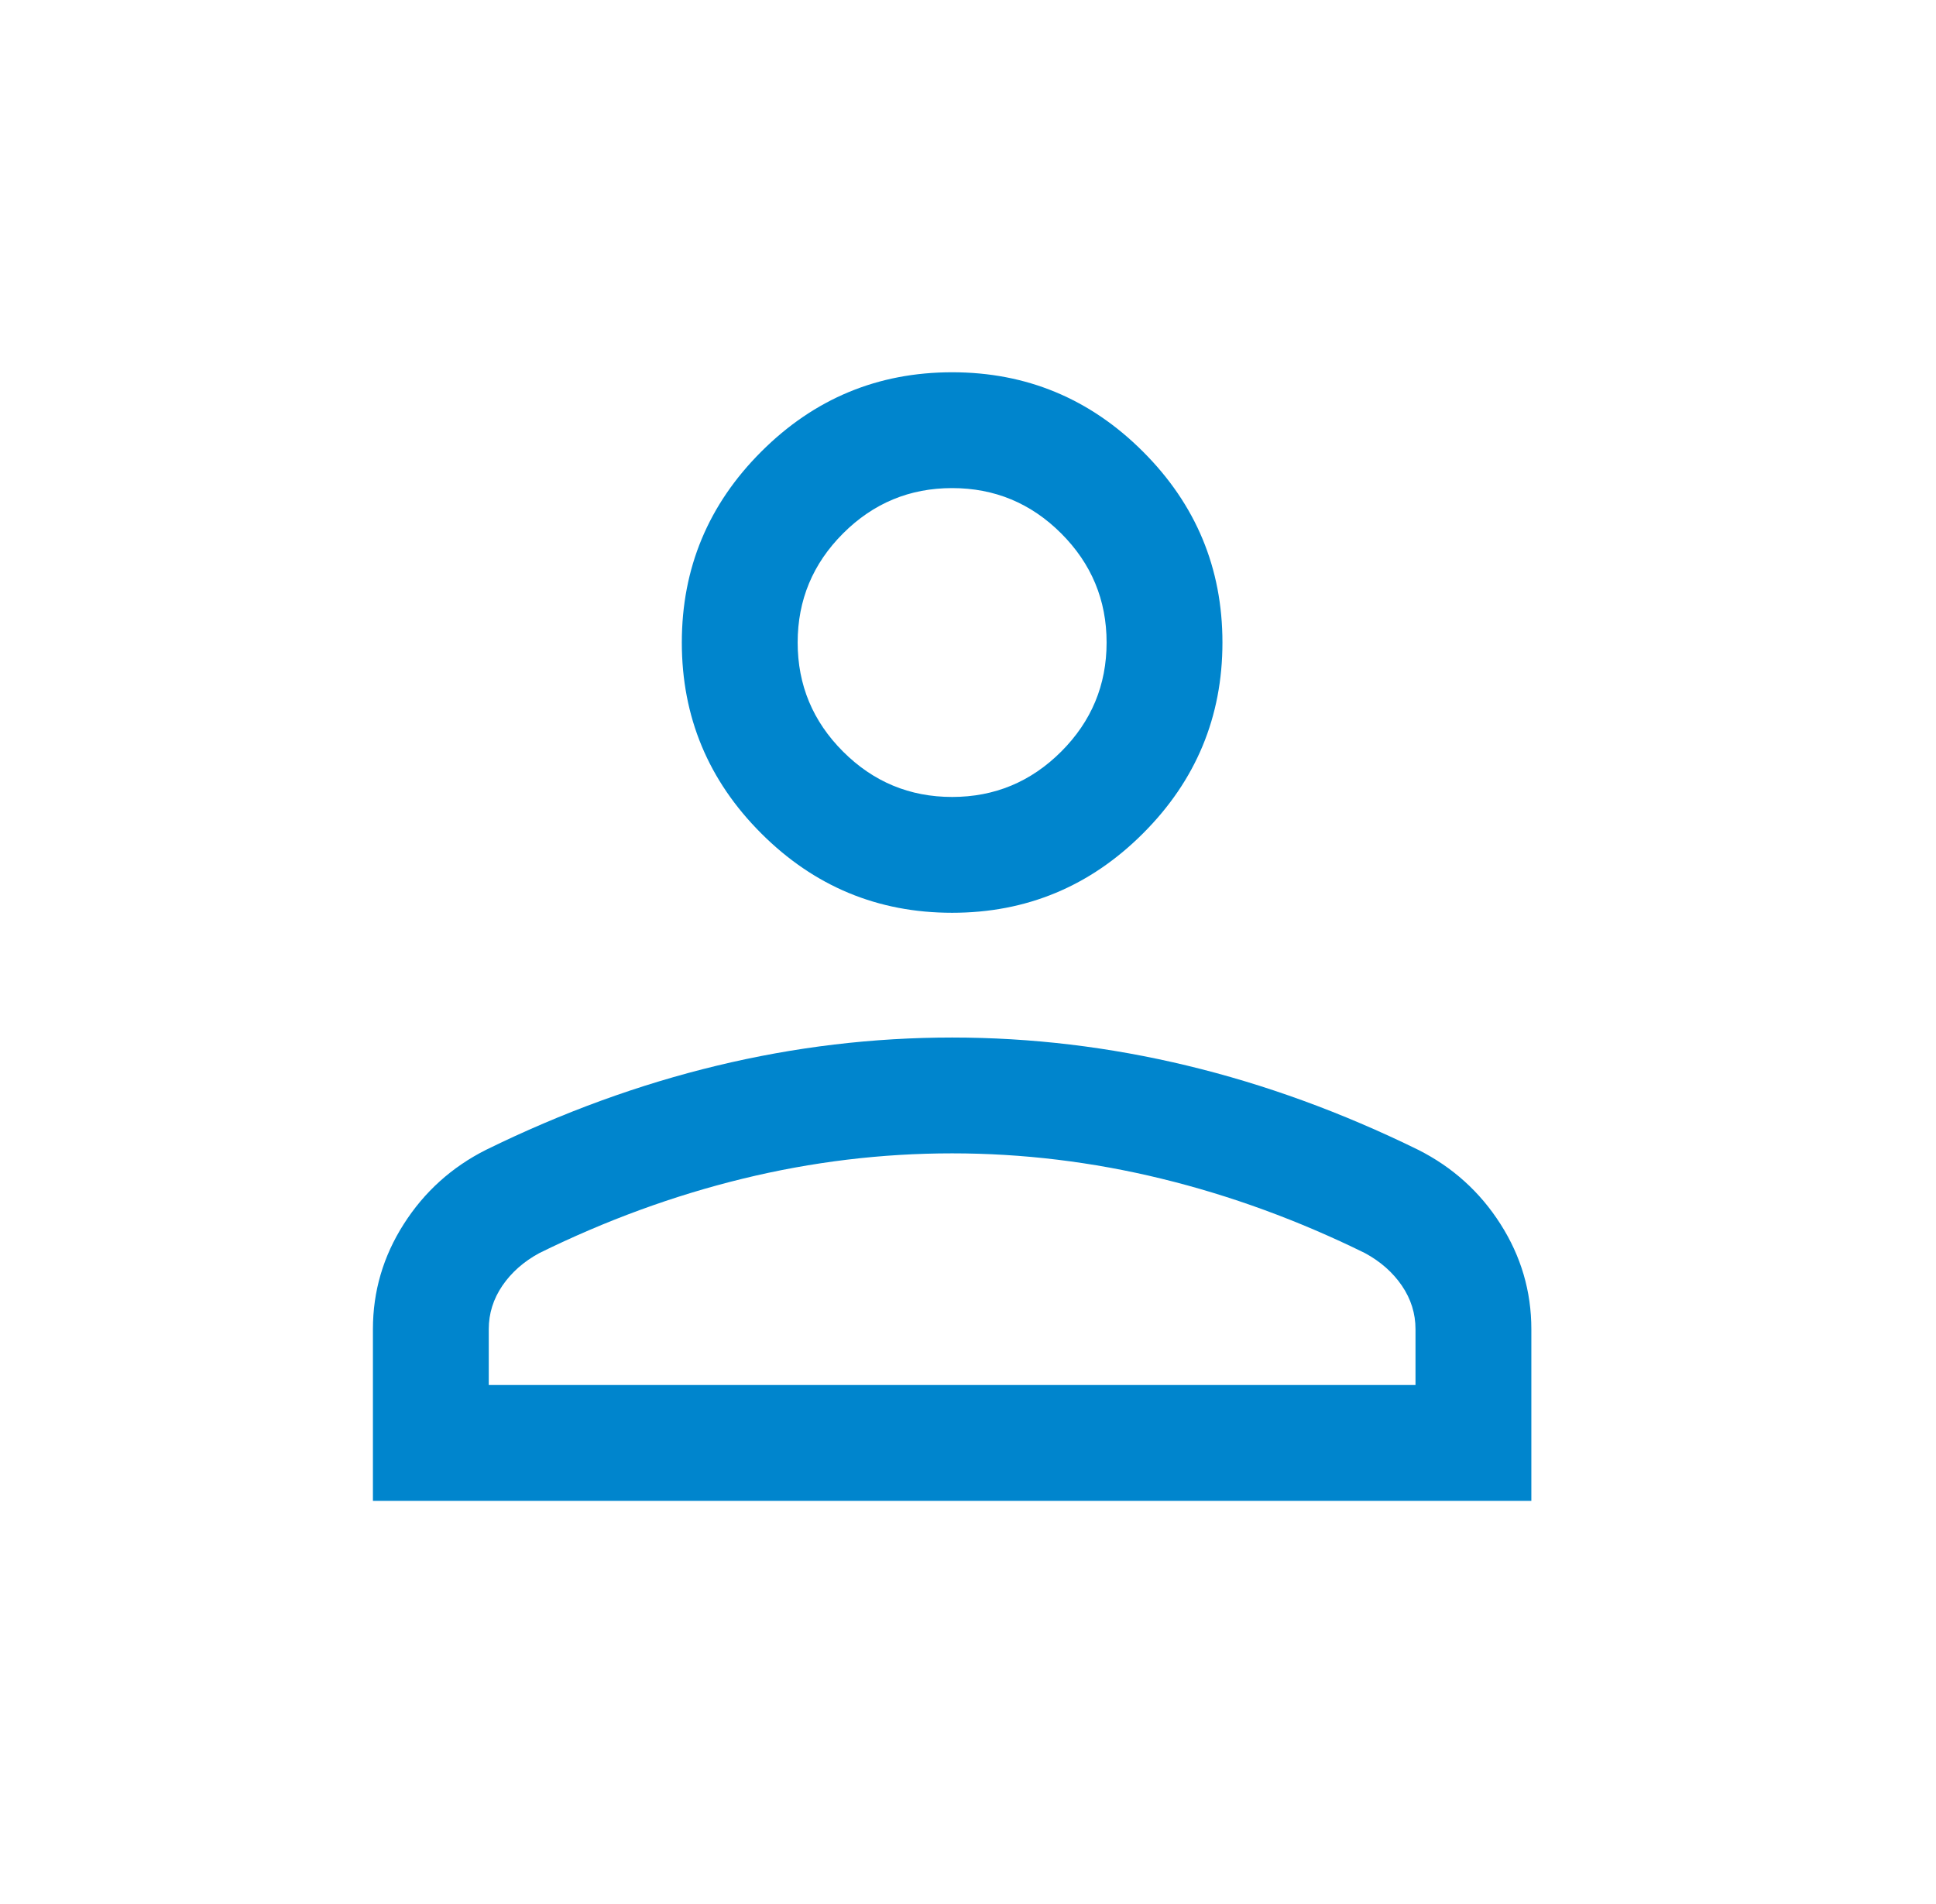 <svg width="61" height="60" viewBox="0 0 61 60" fill="none" xmlns="http://www.w3.org/2000/svg">
<mask id="mask0_107_938" style="mask-type:alpha" maskUnits="userSpaceOnUse" x="0" y="0" width="61" height="60">
<rect x="0.5" width="60" height="60" fill="#D9D9D9"/>
</mask>
<g mask="url(#mask0_107_938)">
<path d="M30 28.764C27.658 28.764 25.653 27.93 23.985 26.262C22.317 24.595 21.483 22.589 21.483 20.247C21.483 17.905 22.317 15.9 23.985 14.233C25.653 12.565 27.658 11.731 30 11.731C32.342 11.731 34.347 12.565 36.015 14.233C37.683 15.9 38.517 17.905 38.517 20.247C38.517 22.589 37.683 24.595 36.015 26.262C34.347 27.93 32.342 28.764 30 28.764ZM11.75 47.295V41.885C11.75 40.694 12.074 39.59 12.721 38.575C13.368 37.559 14.233 36.778 15.316 36.233C17.721 35.053 20.147 34.169 22.595 33.58C25.042 32.99 27.511 32.695 30 32.695C32.489 32.695 34.958 32.99 37.405 33.58C39.853 34.169 42.279 35.053 44.684 36.233C45.767 36.778 46.632 37.559 47.279 38.575C47.926 39.59 48.25 40.694 48.25 41.885V47.295H11.75ZM15.4 43.645H44.6V41.885C44.6 41.392 44.457 40.936 44.172 40.516C43.886 40.097 43.499 39.755 43.009 39.489C40.913 38.457 38.775 37.675 36.596 37.143C34.417 36.611 32.218 36.345 30 36.345C27.782 36.345 25.583 36.611 23.404 37.143C21.225 37.675 19.087 38.457 16.991 39.489C16.501 39.755 16.114 40.097 15.828 40.516C15.543 40.936 15.4 41.392 15.4 41.885V43.645ZM30 25.114C31.338 25.114 32.484 24.637 33.437 23.684C34.39 22.731 34.867 21.586 34.867 20.247C34.867 18.909 34.39 17.763 33.437 16.81C32.484 15.857 31.338 15.381 30 15.381C28.662 15.381 27.516 15.857 26.563 16.81C25.61 17.763 25.133 18.909 25.133 20.247C25.133 21.586 25.61 22.731 26.563 23.684C27.516 24.637 28.662 25.114 30 25.114Z" fill="#0085CD"/>
</g>
</svg>
